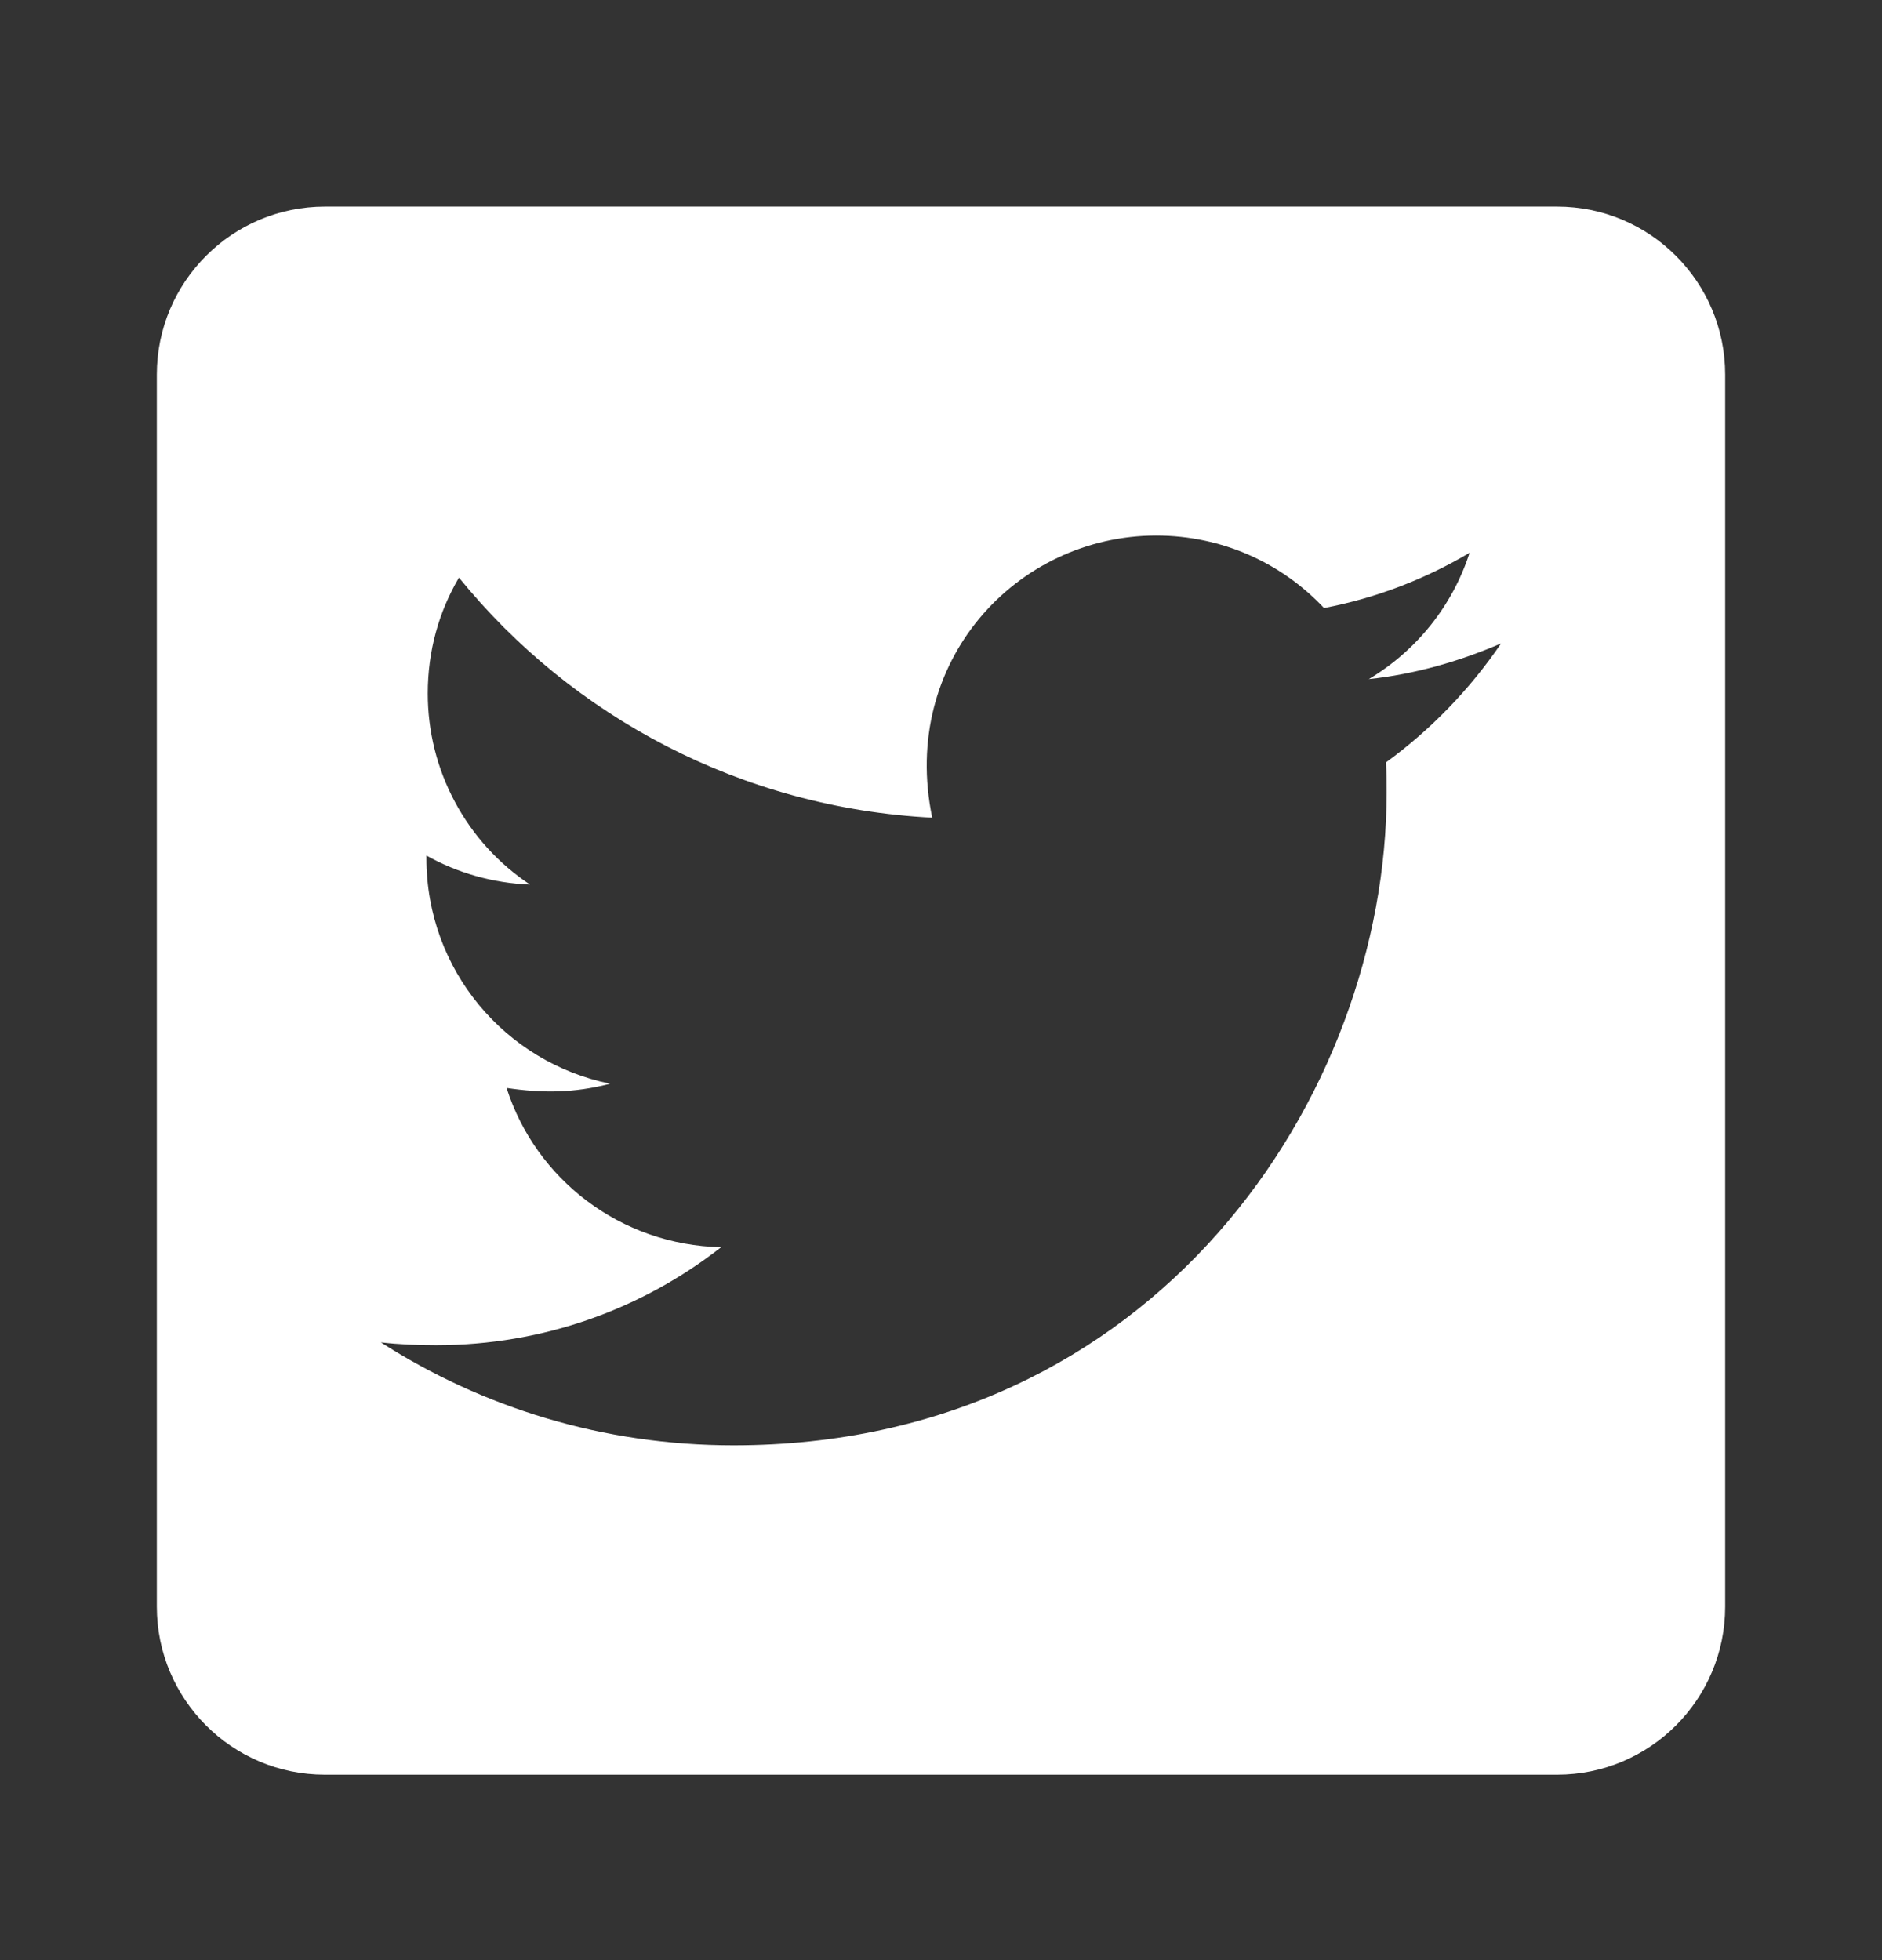<svg width="24" height="25" viewBox="0 0 24 25" fill="none" xmlns="http://www.w3.org/2000/svg">
<rect x="0" y="0" width="24" height="25" fill="#333333" stroke="none"/>
<path d="M19.857 2.635H4.143C2.96 2.635 2 3.595 2 4.778V20.492C2 21.675 2.96 22.635 4.143 22.635H19.857C21.04 22.635 22 21.675 22 20.492V4.778C22 3.595 21.04 2.635 19.857 2.635ZM17.674 9.724C17.683 9.849 17.683 9.979 17.683 10.104C17.683 13.974 14.737 18.434 9.353 18.434C7.692 18.434 6.152 17.952 4.857 17.121C5.094 17.148 5.321 17.157 5.562 17.157C6.933 17.157 8.192 16.693 9.196 15.907C7.911 15.88 6.83 15.037 6.46 13.876C6.911 13.943 7.317 13.943 7.781 13.822C6.442 13.55 5.438 12.371 5.438 10.947V10.912C5.826 11.13 6.281 11.264 6.759 11.282C6.357 11.015 6.028 10.653 5.801 10.227C5.573 9.802 5.455 9.327 5.455 8.845C5.455 8.3 5.598 7.8 5.853 7.367C7.295 9.144 9.46 10.304 11.888 10.429C11.473 8.443 12.96 6.831 14.745 6.831C15.589 6.831 16.348 7.184 16.884 7.755C17.545 7.63 18.179 7.385 18.741 7.05C18.522 7.729 18.062 8.3 17.455 8.662C18.045 8.599 18.616 8.434 19.143 8.206C18.745 8.791 18.245 9.309 17.674 9.724Z" fill="white"/>
</svg>
